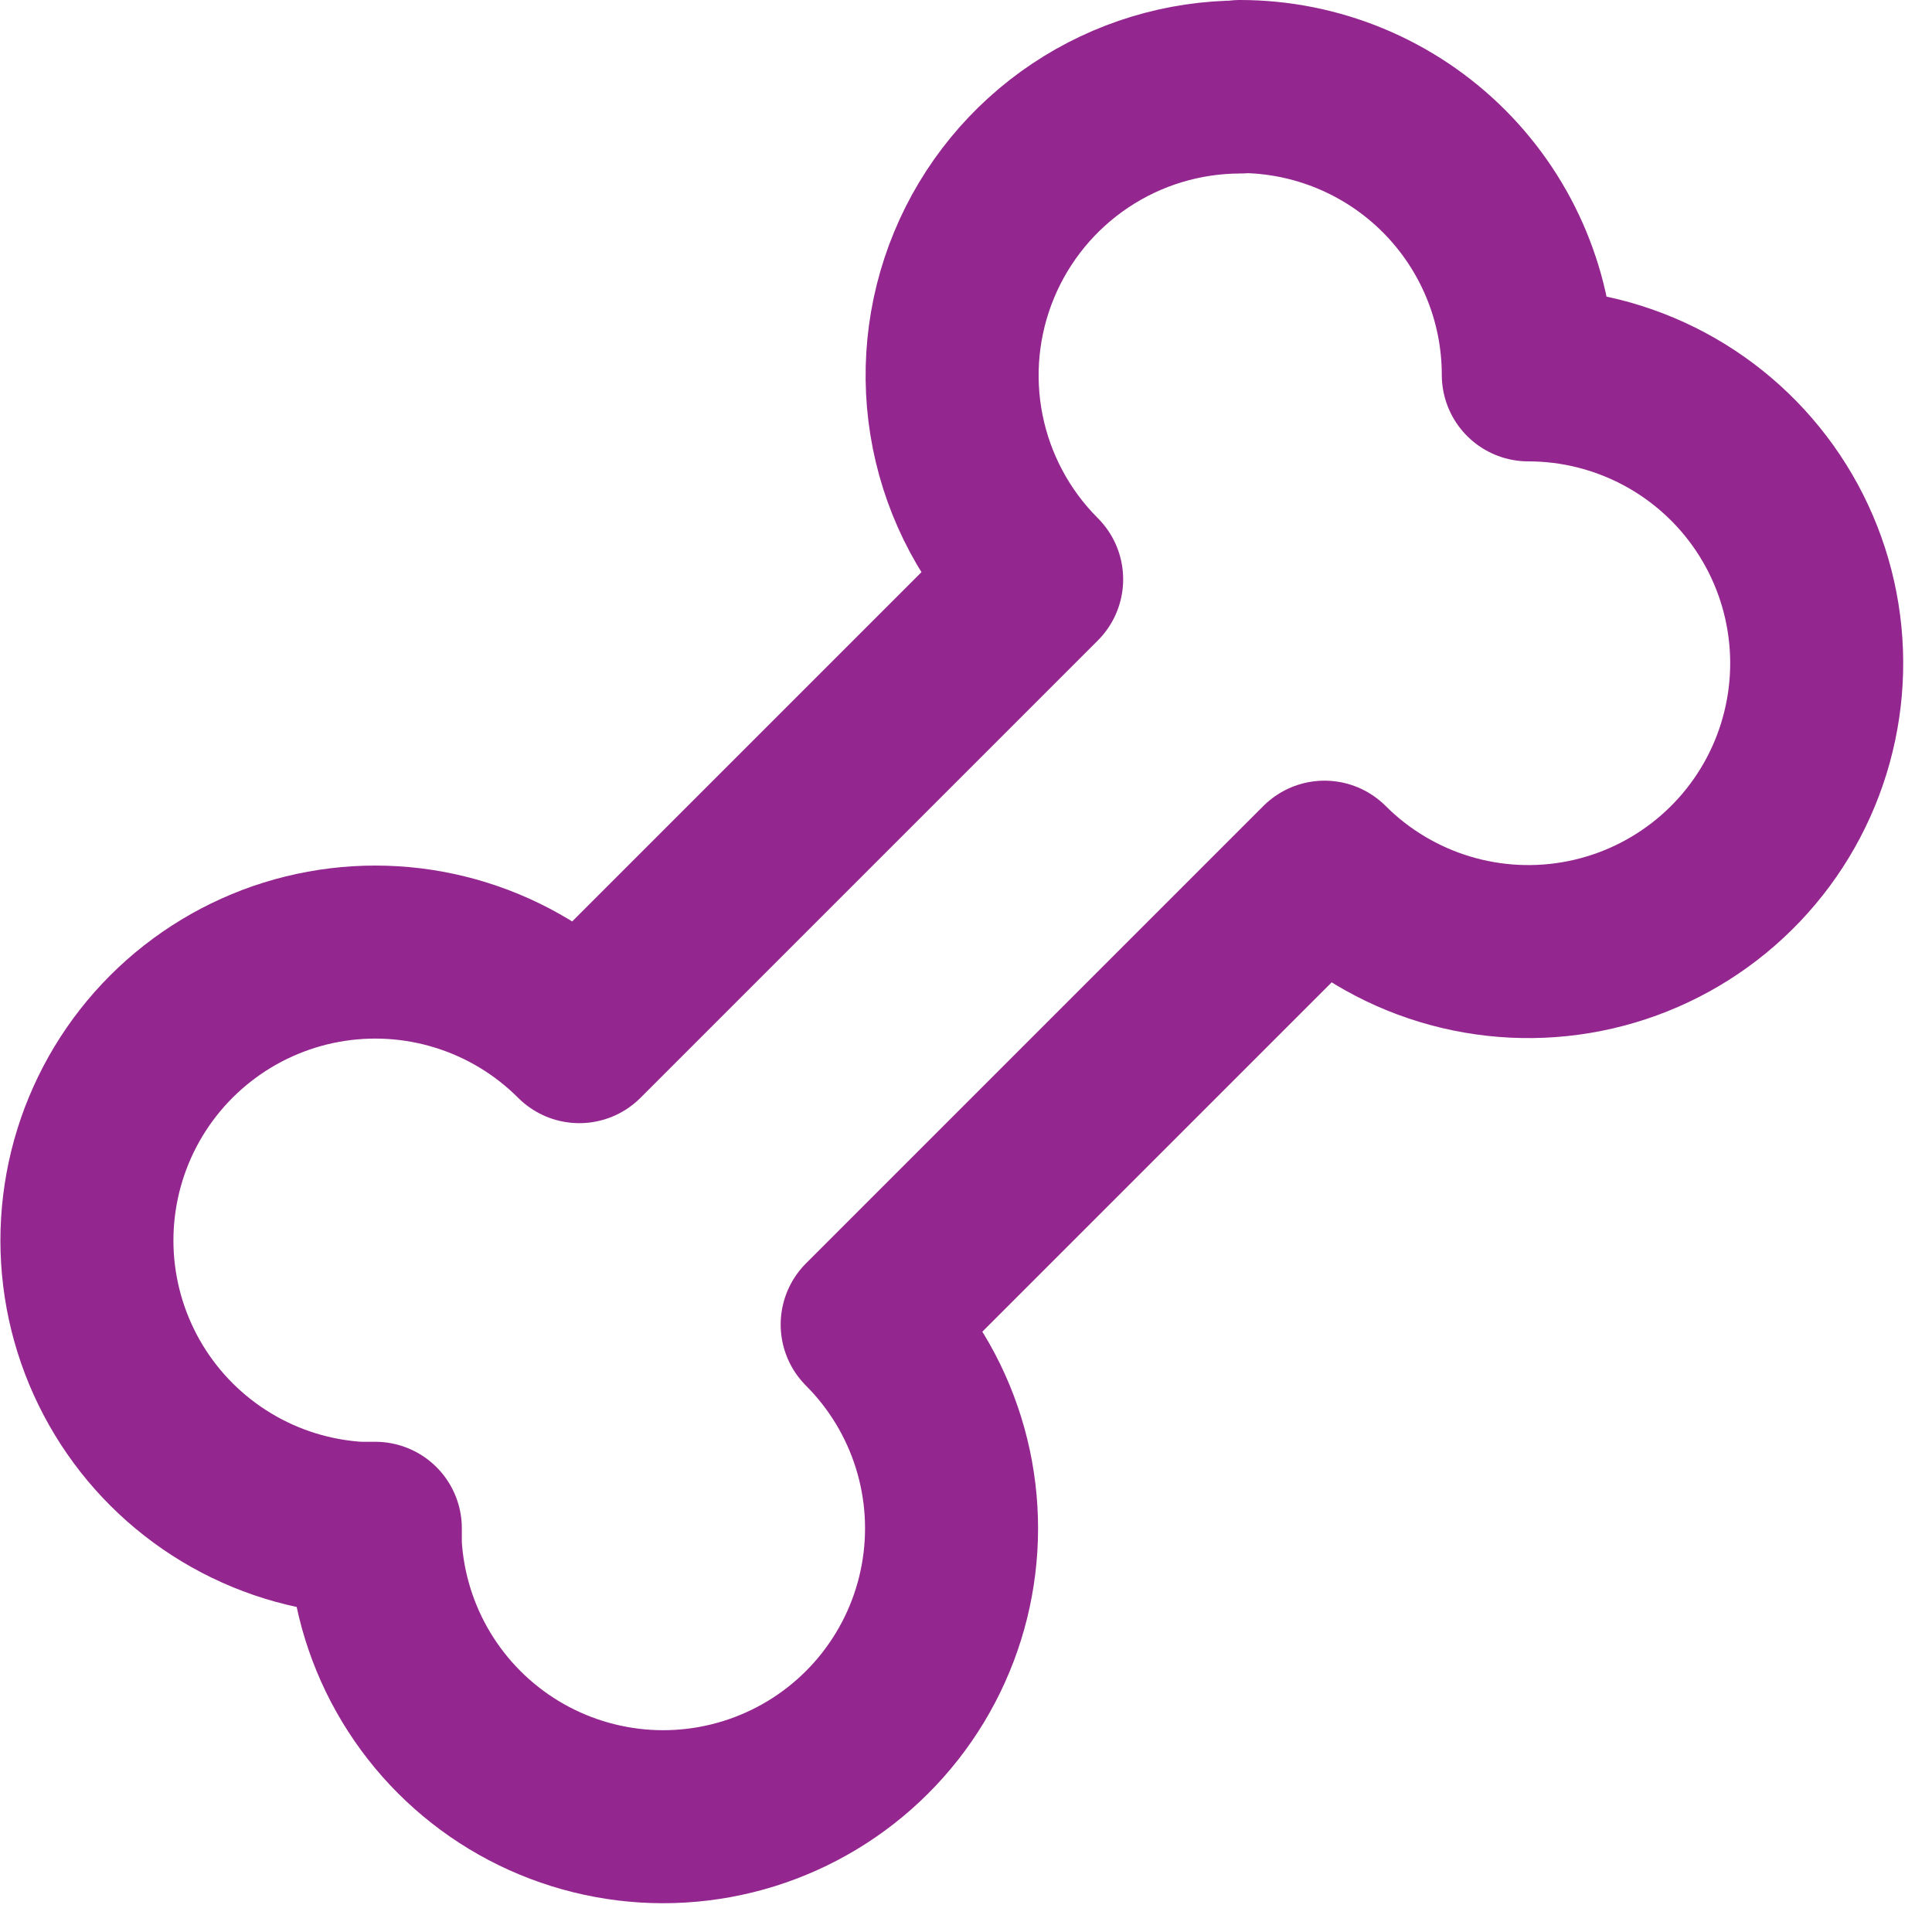 <svg width="67" height="67" viewBox="0 0 67 67" fill="none" xmlns="http://www.w3.org/2000/svg">
<path d="M43 3C45.652 3 48.195 4.054 50.071 5.929C51.946 7.804 53 10.348 53 13C54.644 13 56.263 13.405 57.714 14.18C59.164 14.955 60.401 16.075 61.315 17.442C62.229 18.809 62.792 20.381 62.953 22.017C63.115 23.654 62.87 25.305 62.242 26.824C61.613 28.344 60.619 29.685 59.348 30.728C58.077 31.772 56.568 32.486 54.956 32.807C53.343 33.129 51.676 33.047 50.102 32.57C48.528 32.093 47.096 31.236 45.933 30.073L30.073 45.933C31.218 47.079 32.067 48.485 32.548 50.032C33.029 51.578 33.127 53.218 32.834 54.811C32.541 56.404 31.866 57.901 30.866 59.175C29.866 60.449 28.572 61.461 27.094 62.124C25.617 62.788 24 63.082 22.384 62.983C20.768 62.883 19.2 62.392 17.815 61.553C16.43 60.713 15.27 59.55 14.434 58.163C13.598 56.776 13.112 55.207 13.016 53.59V53H12.43C10.812 52.905 9.242 52.419 7.855 51.583C6.467 50.747 5.303 49.587 4.463 48.201C3.624 46.816 3.133 45.248 3.033 43.631C2.934 42.014 3.229 40.397 3.893 38.919C4.557 37.441 5.57 36.147 6.845 35.148C8.12 34.148 9.618 33.473 11.212 33.181C12.805 32.889 14.446 32.988 15.992 33.471C17.539 33.953 18.945 34.804 20.09 35.95L35.95 20.09C34.551 18.692 33.598 16.91 33.211 14.97C32.825 13.031 33.022 11.02 33.779 9.192C34.535 7.365 35.816 5.803 37.461 4.703C39.105 3.604 41.038 3.017 43.016 3.017L43 3Z" stroke="#94268F" stroke-width="6" stroke-linecap="round" stroke-linejoin="round"/>
</svg>
